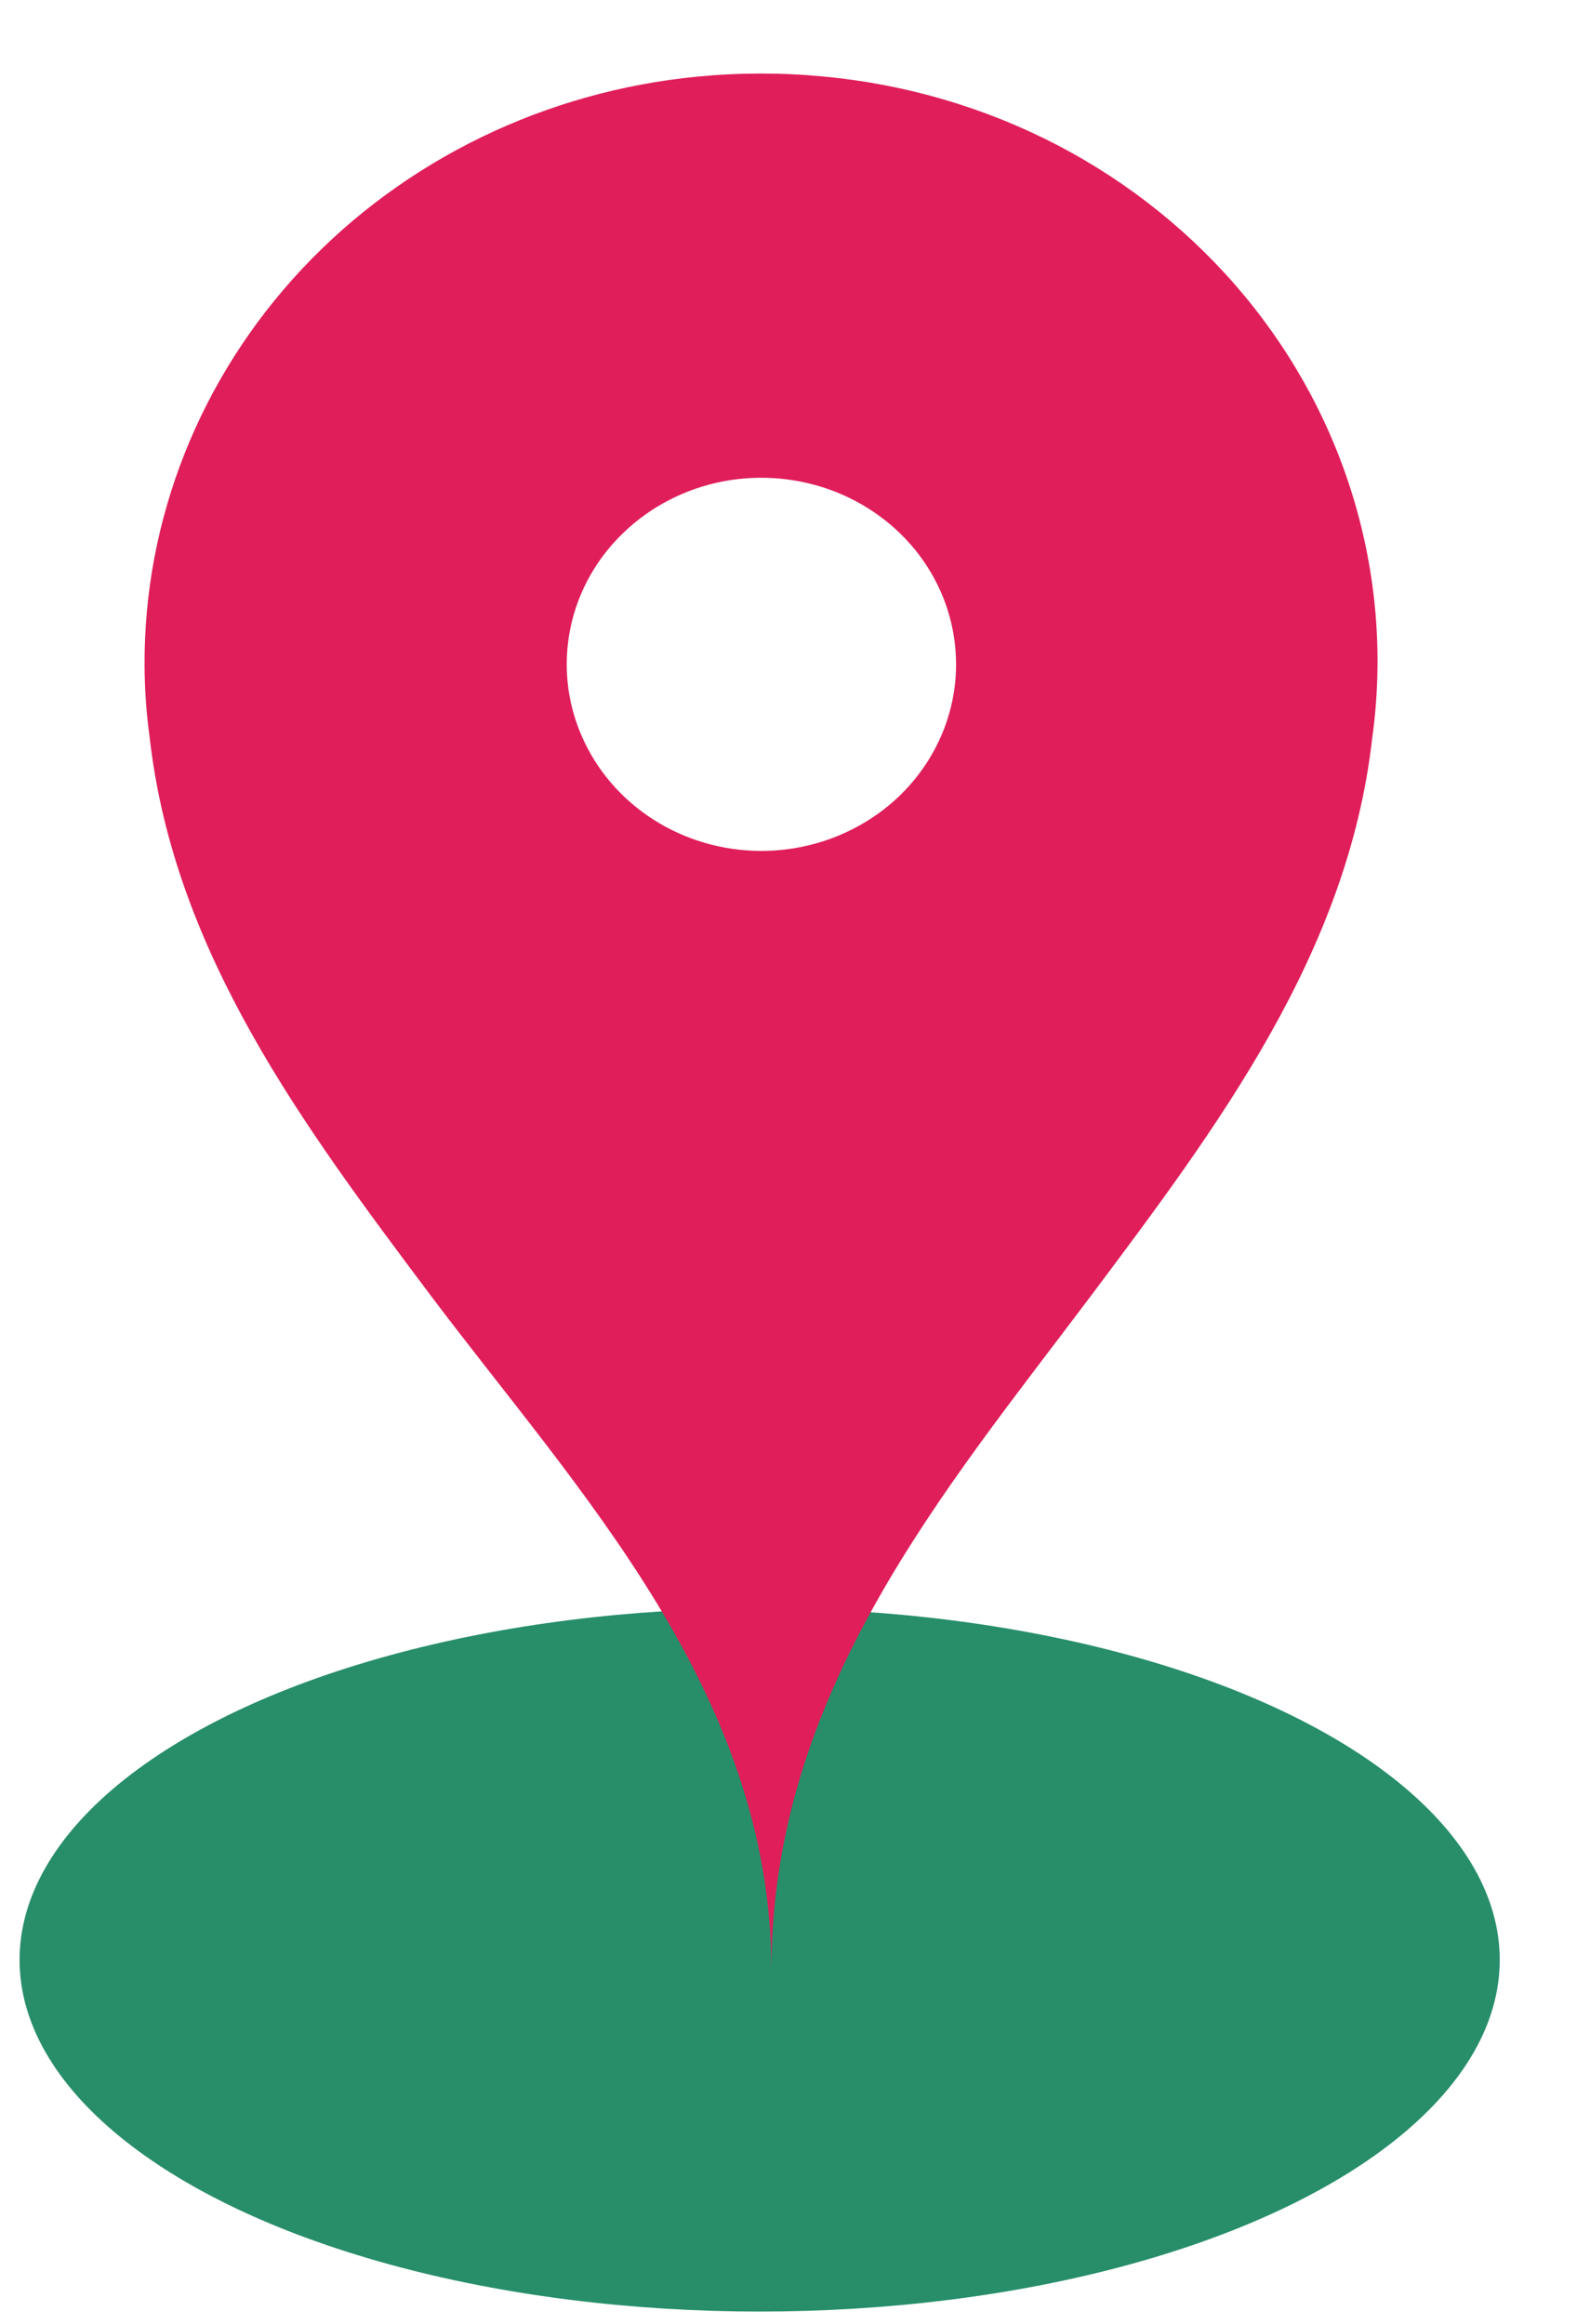 <svg width="13" height="19" viewBox="0 0 13 19" fill="none" xmlns="http://www.w3.org/2000/svg">
<ellipse cx="6.211" cy="16.024" rx="6.051" ry="2.875" fill="#278E69"/>
<path d="M6.737 0.626C6.395 0.593 6.05 0.593 5.707 0.626C4.462 0.745 3.309 1.305 2.472 2.196C1.635 3.088 1.175 4.246 1.182 5.445C1.183 5.641 1.197 5.837 1.224 6.031C1.423 7.794 2.488 9.213 3.517 10.586C4.718 12.184 6.307 13.836 6.307 16.11C6.307 13.836 7.727 12.184 8.926 10.586C9.955 9.213 11.02 7.795 11.219 6.038C11.308 5.399 11.261 4.749 11.082 4.128C10.903 3.506 10.595 2.926 10.177 2.421C9.758 1.916 9.238 1.496 8.648 1.188C8.057 0.88 7.407 0.689 6.737 0.626ZM6.225 6.957C5.91 6.957 5.603 6.868 5.341 6.7C5.079 6.532 4.875 6.294 4.755 6.015C4.634 5.737 4.603 5.43 4.664 5.134C4.725 4.838 4.877 4.566 5.1 4.353C5.322 4.14 5.606 3.994 5.915 3.935C6.223 3.877 6.543 3.907 6.834 4.022C7.125 4.138 7.374 4.333 7.549 4.584C7.724 4.835 7.817 5.13 7.817 5.432C7.817 5.836 7.649 6.224 7.351 6.51C7.052 6.796 6.647 6.957 6.225 6.957Z" fill="#E01E5A"/>
</svg>

